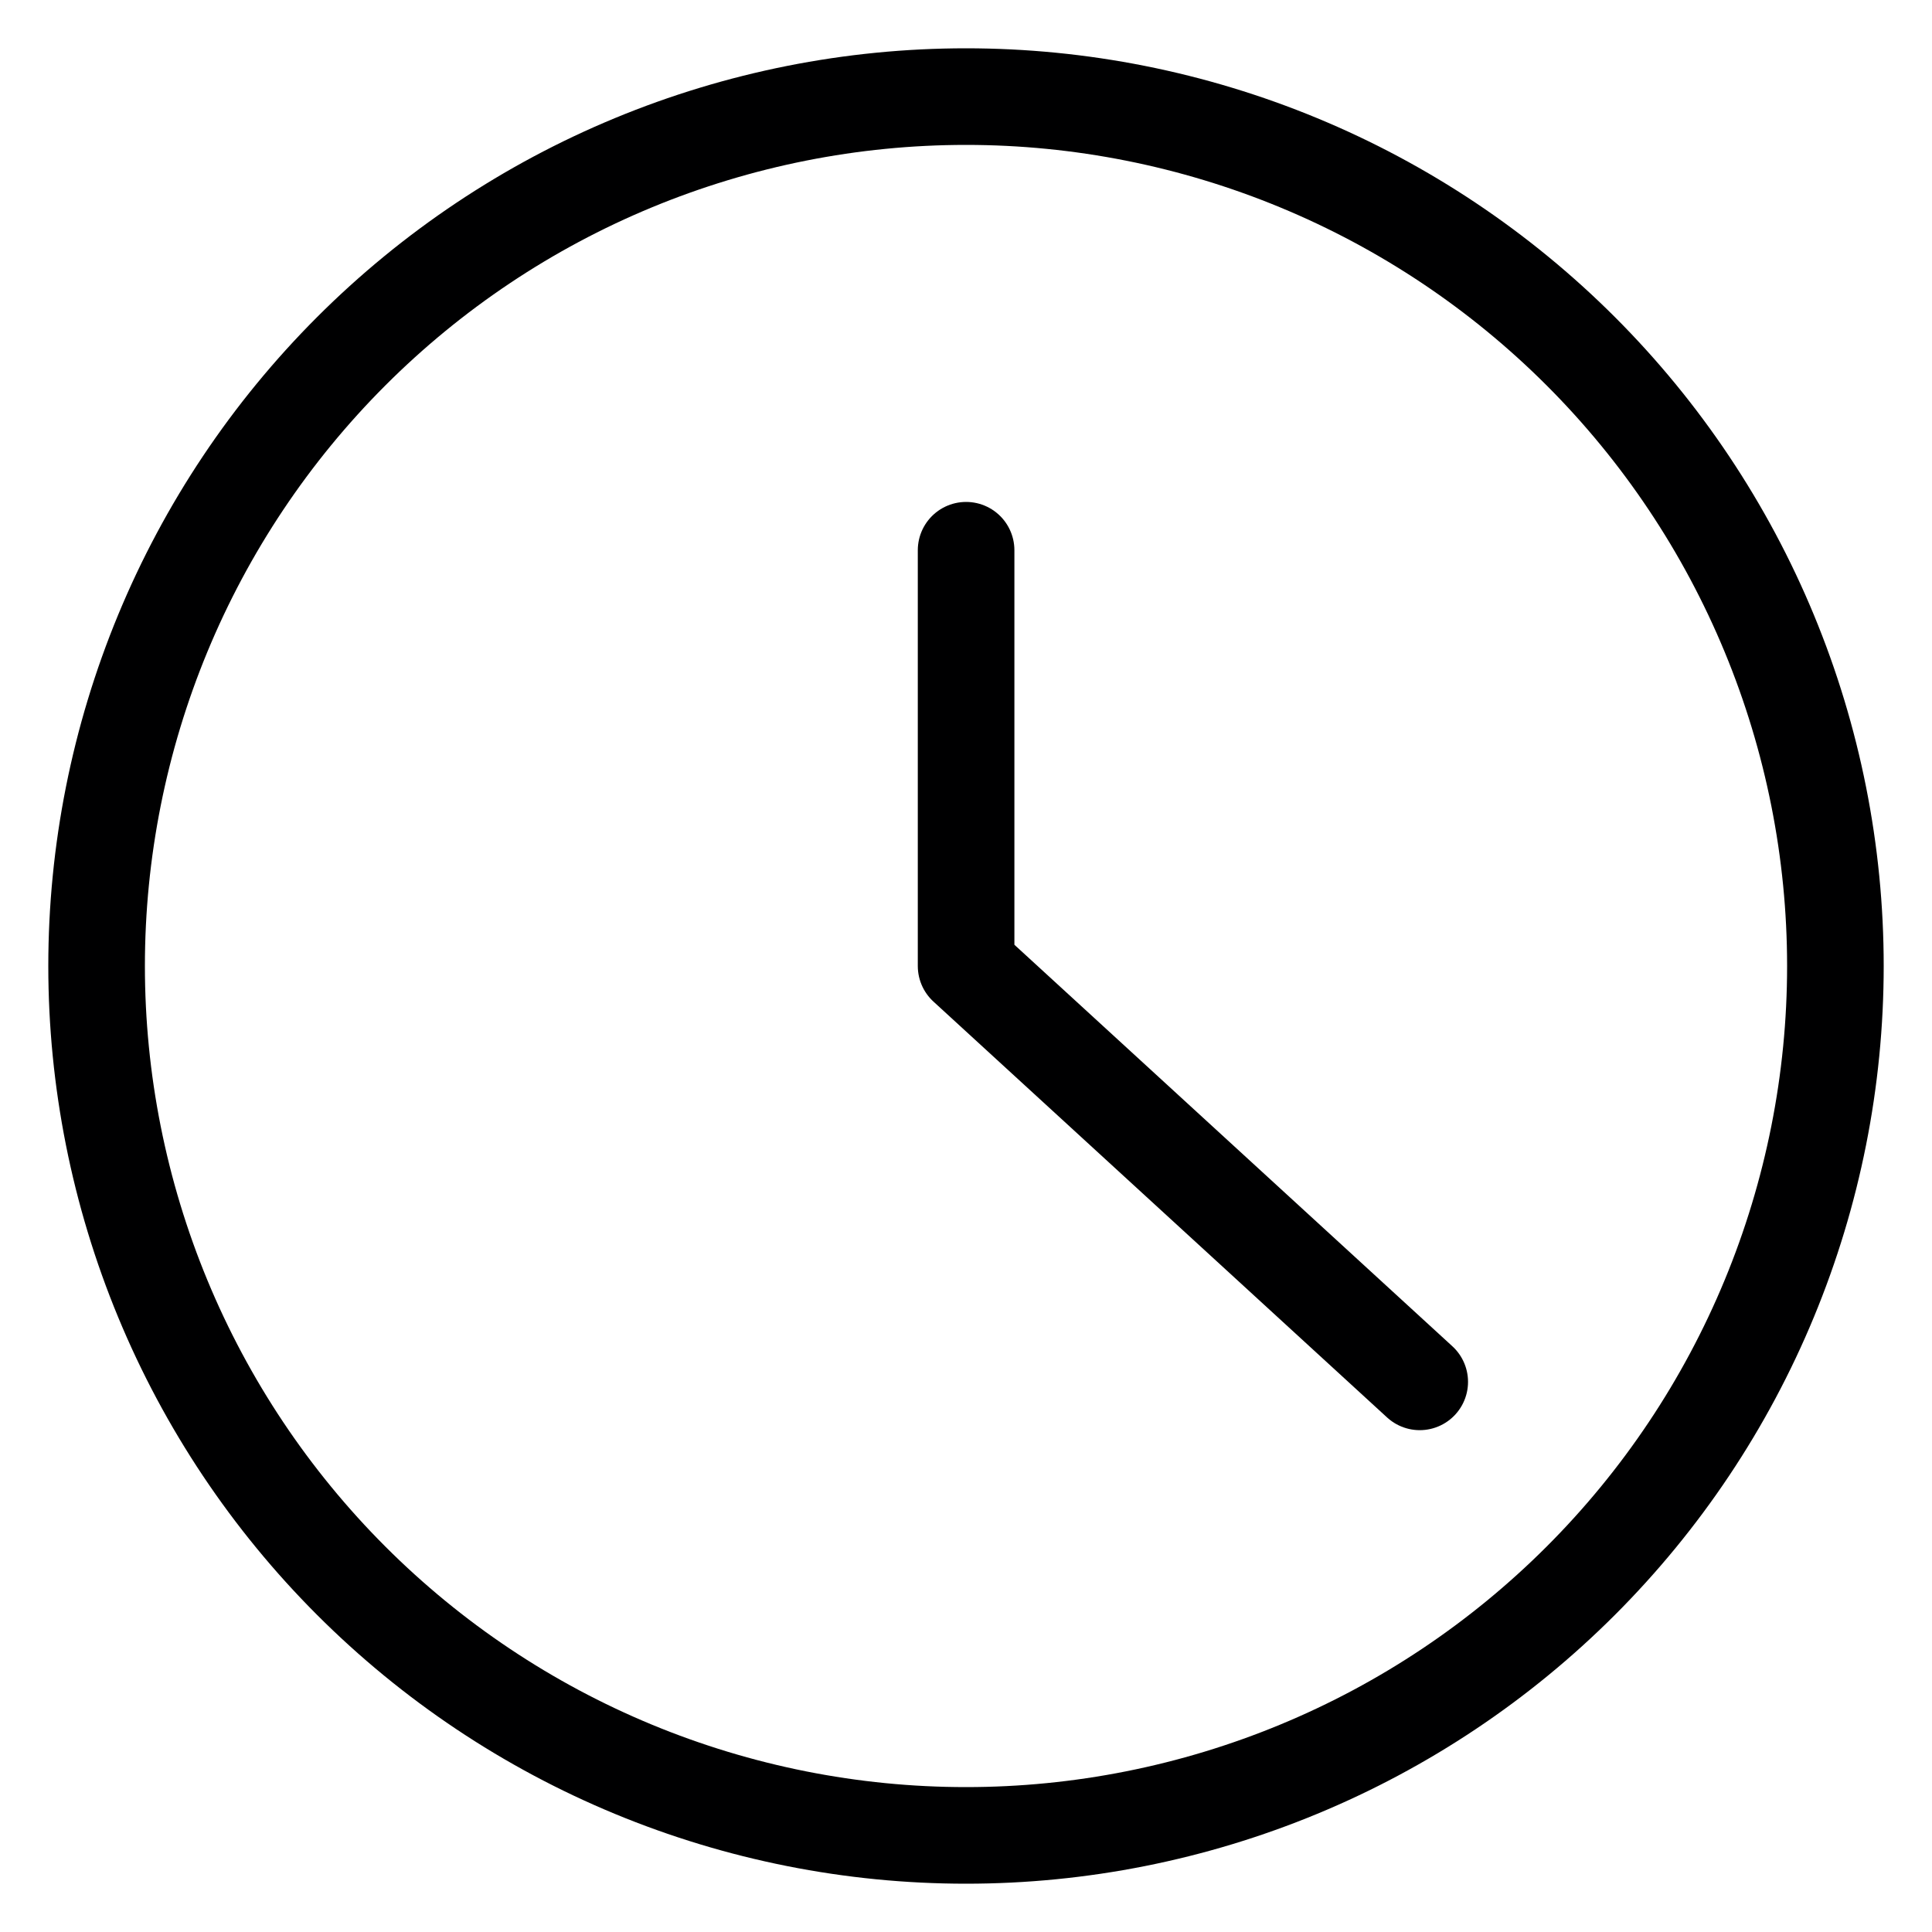 <svg width="20" height="20" viewBox="0 0 20 20" fill="none" xmlns="http://www.w3.org/2000/svg">
<path d="M1 10C1 11.182 1.233 12.352 1.685 13.444C2.137 14.536 2.8 15.528 3.636 16.364C4.472 17.2 5.464 17.863 6.556 18.315C7.648 18.767 8.818 19 10 19C11.182 19 12.352 18.767 13.444 18.315C14.536 17.863 15.528 17.2 16.364 16.364C17.2 15.528 17.863 14.536 18.315 13.444C18.767 12.352 19 11.182 19 10C19 8.818 18.767 7.648 18.315 6.556C17.863 5.464 17.2 4.472 16.364 3.636C15.528 2.8 14.536 2.137 13.444 1.685C12.352 1.233 11.182 1 10 1C8.818 1 7.648 1.233 6.556 1.685C5.464 2.137 4.472 2.8 3.636 3.636C2.8 4.472 2.137 5.464 1.685 6.556C1.233 7.648 1 8.818 1 10V10Z" stroke="#000001" stroke-linecap="round" stroke-linejoin="round"/>
<path d="M10.001 5.696V10L14.697 14.305" stroke="#000001" stroke-linecap="round" stroke-linejoin="round"/>
</svg>
